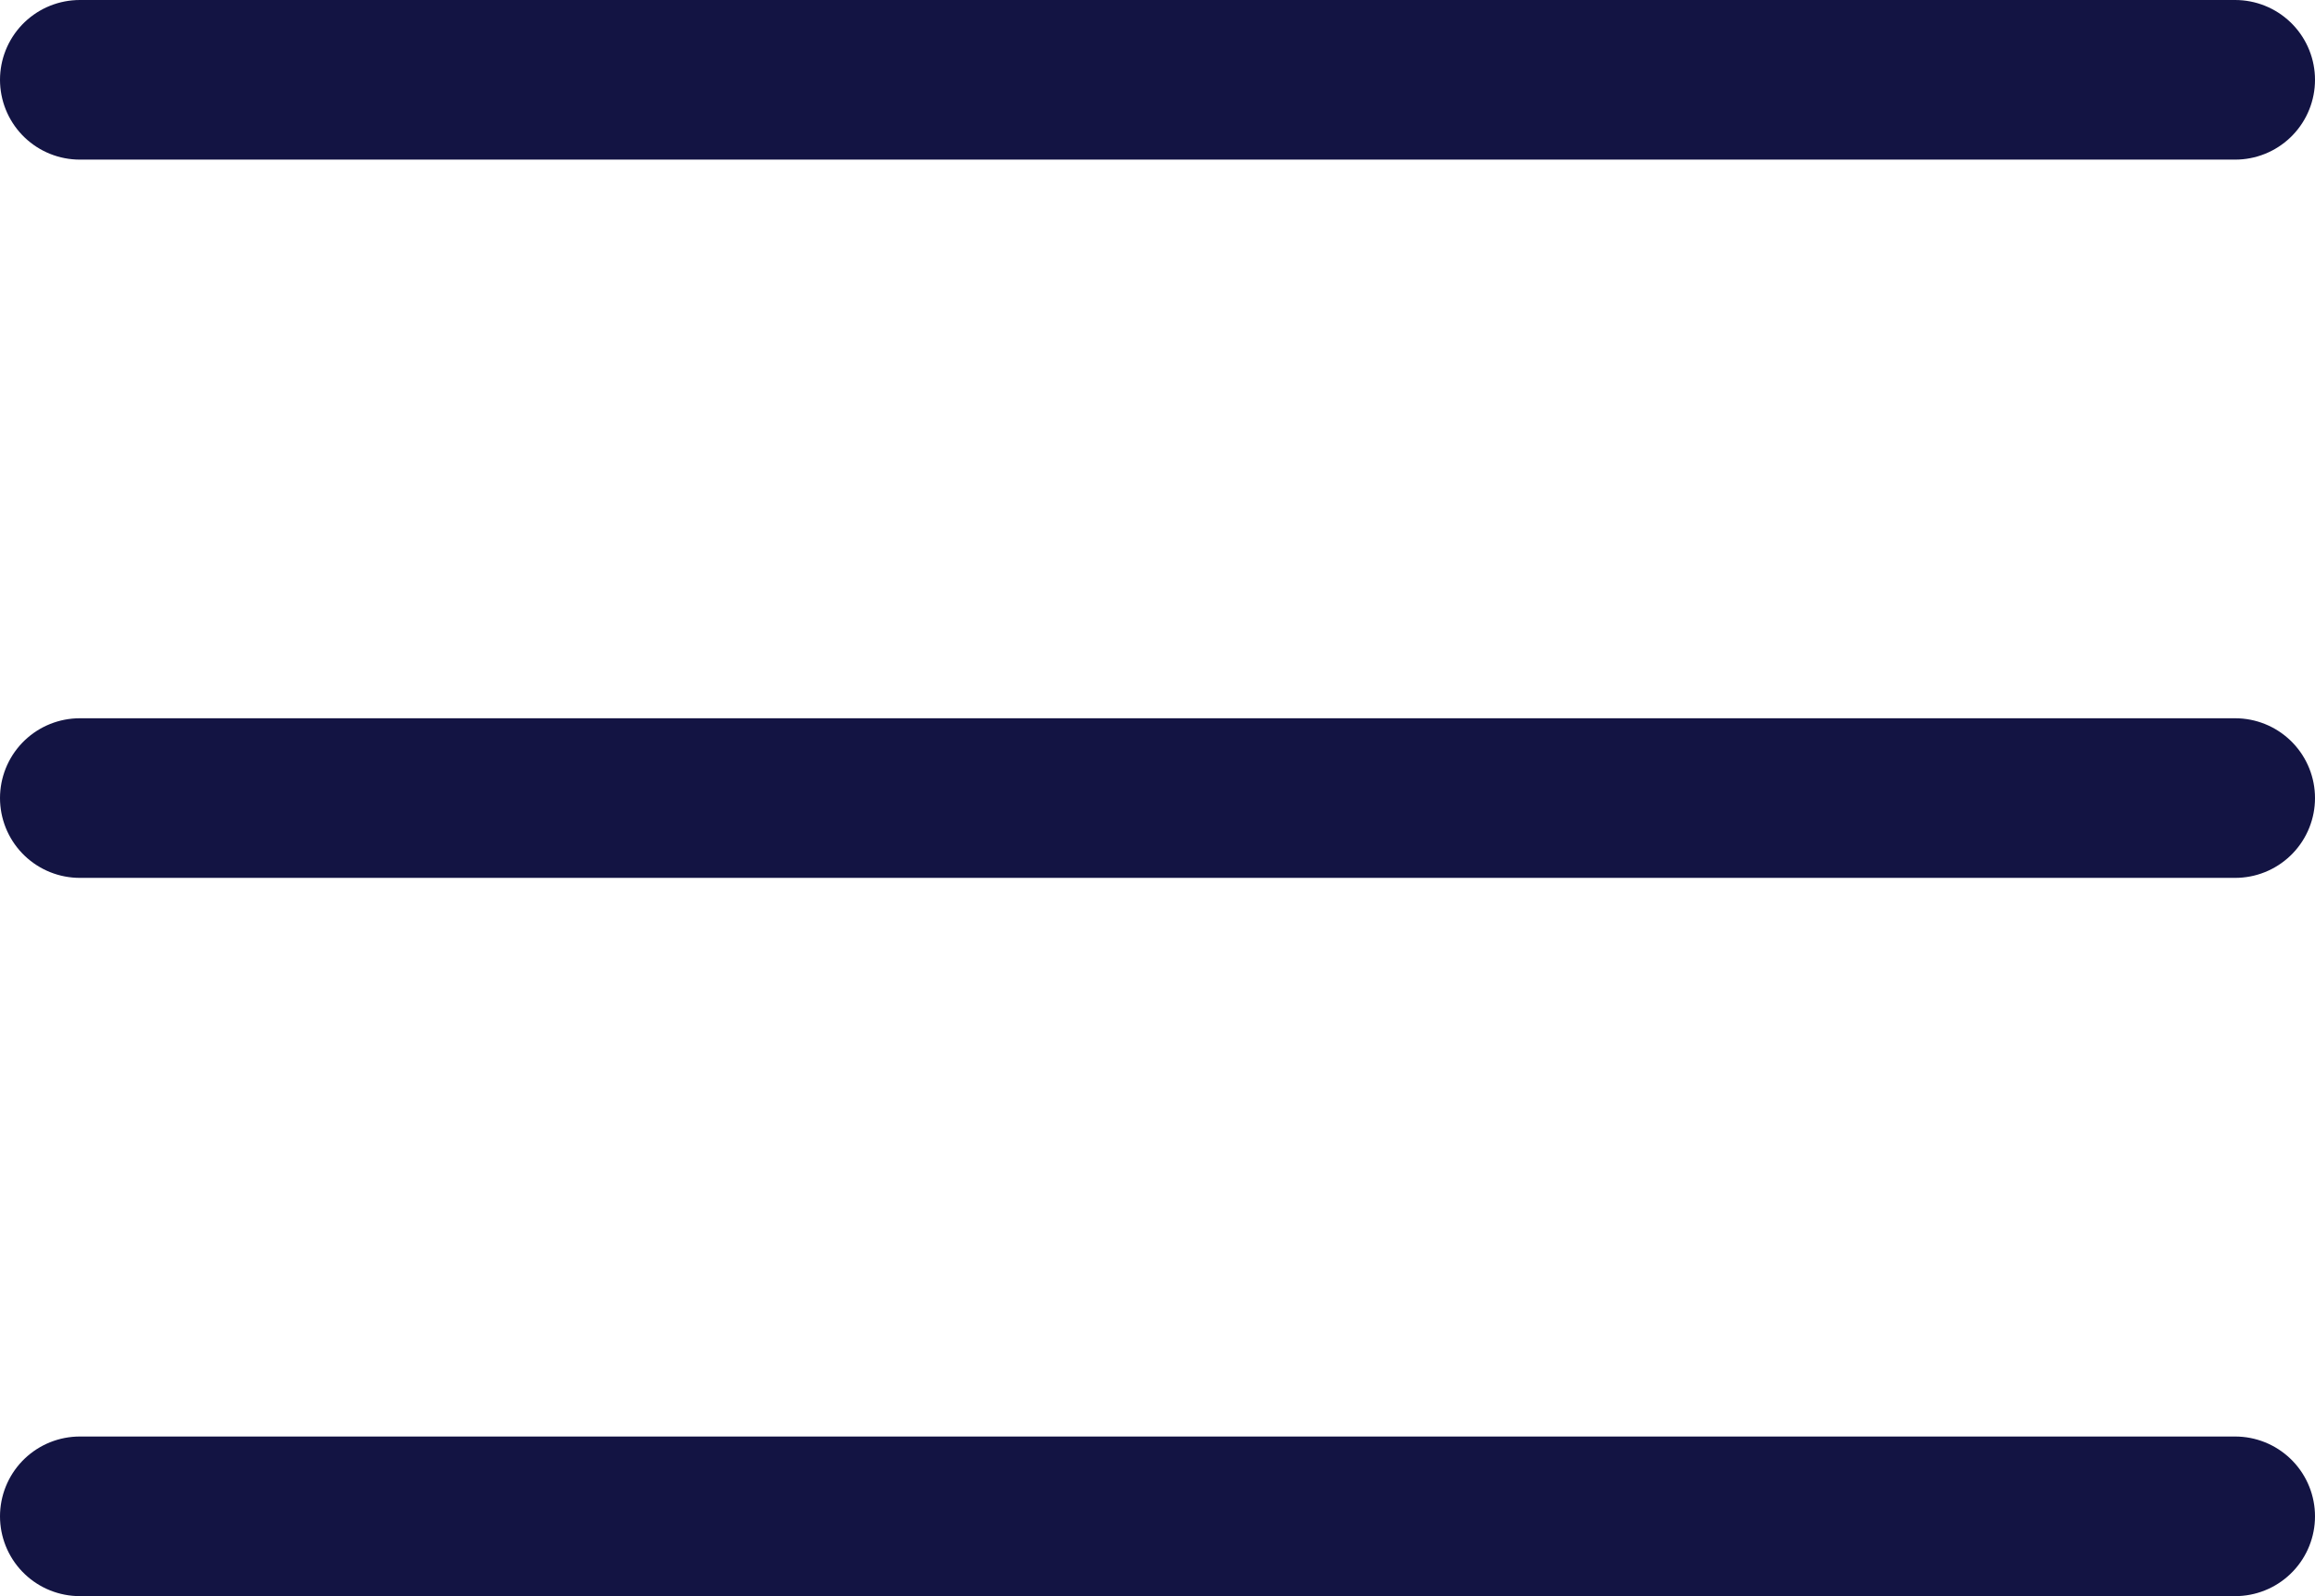 <svg xmlns="http://www.w3.org/2000/svg" width="29" height="20" viewBox="0 0 29 20">
  <g id="menu-bar" transform="translate(-3.5 -8)">
    <path id="Path_71" data-name="Path 71" d="M4.5,18h27" fill="none" stroke="#131443" stroke-linecap="round" stroke-linejoin="round" stroke-width="2"/>
    <path id="Path_72" data-name="Path 72" d="M4.5,9h27" fill="none" stroke="#131443" stroke-linecap="round" stroke-linejoin="round" stroke-width="2"/>
    <path id="Path_73" data-name="Path 73" d="M4.5,27h27" fill="none" stroke="#131443" stroke-linecap="round" stroke-linejoin="round" stroke-width="2"/>
  </g>
</svg>
